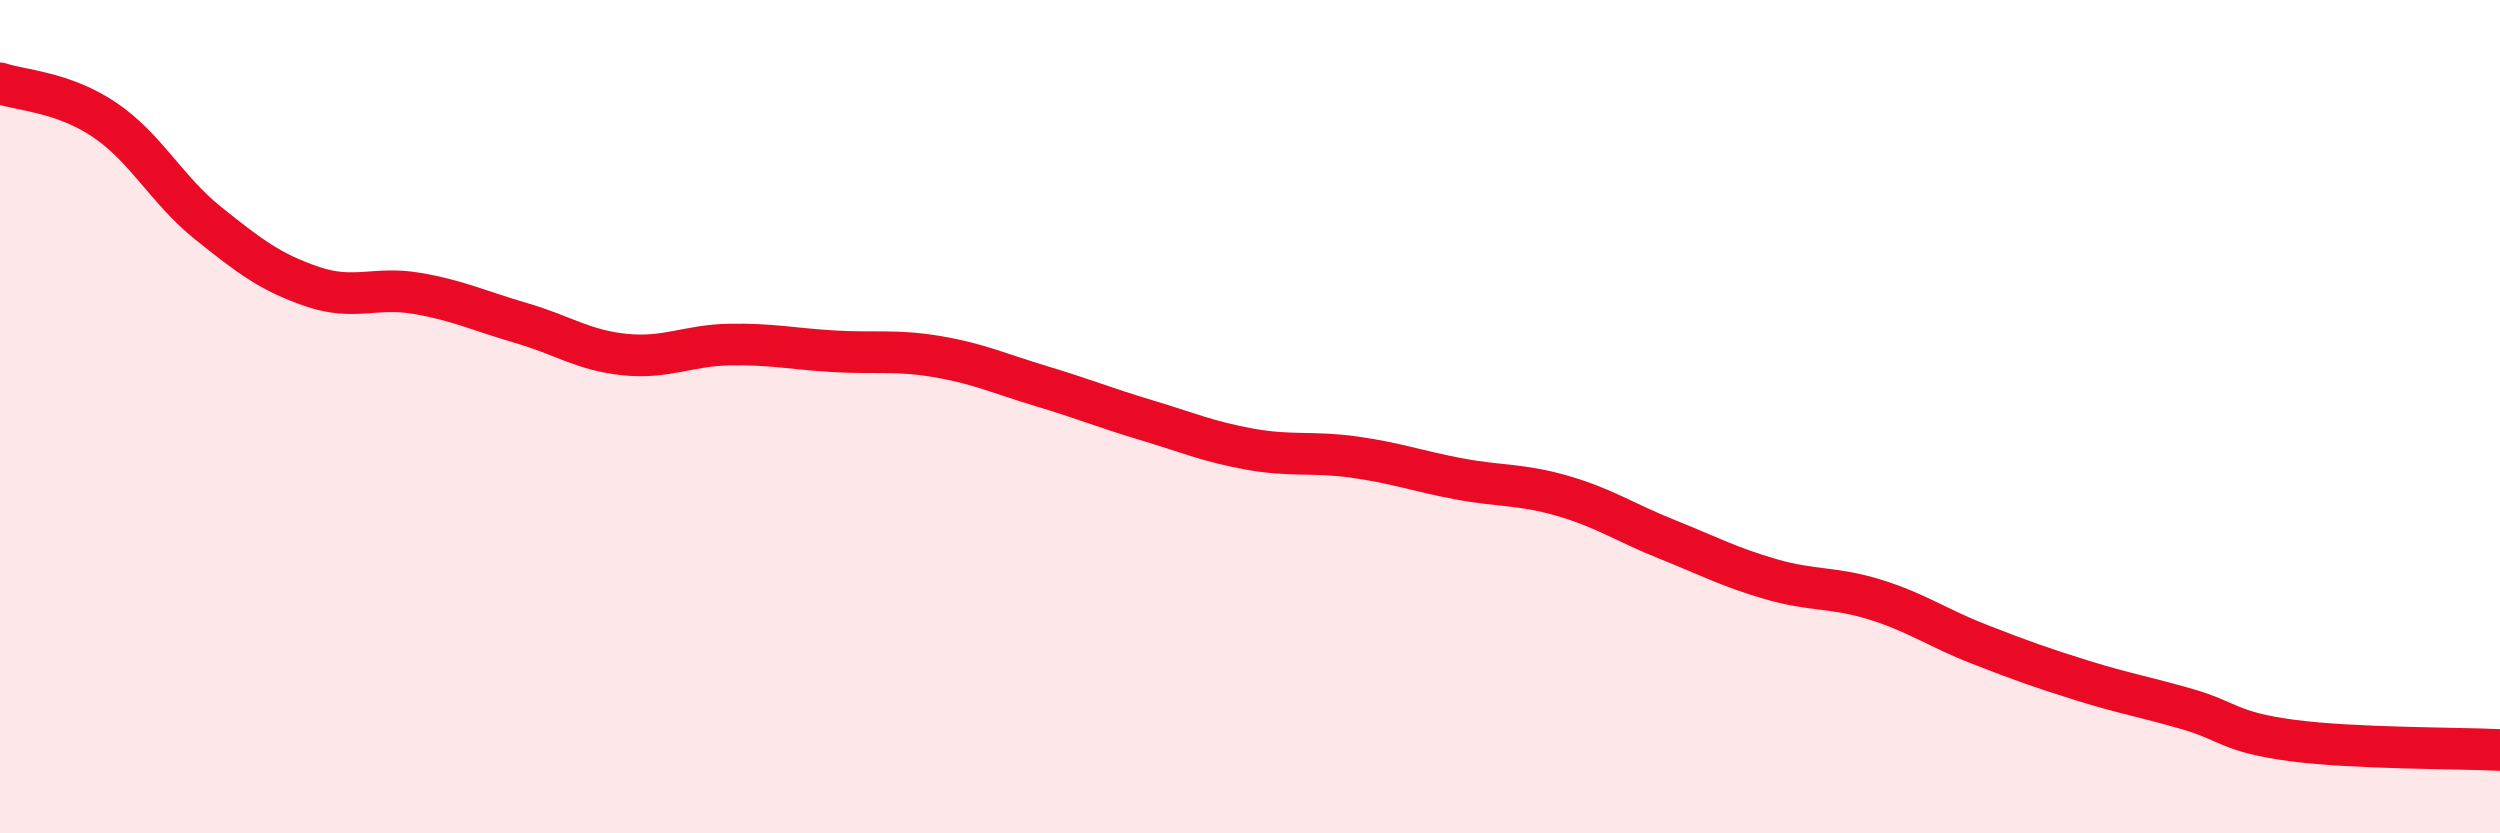 
    <svg width="60" height="20" viewBox="0 0 60 20" xmlns="http://www.w3.org/2000/svg">
      <path
        d="M 0,2 C 0.5,2.17 1.5,2.2 2.5,2.87 C 3.5,3.54 4,4.56 5,5.36 C 6,6.16 6.5,6.54 7.5,6.88 C 8.5,7.22 9,6.87 10,7.04 C 11,7.21 11.5,7.46 12.5,7.75 C 13.5,8.04 14,8.41 15,8.51 C 16,8.61 16.5,8.29 17.5,8.27 C 18.5,8.25 19,8.37 20,8.43 C 21,8.49 21.5,8.39 22.5,8.56 C 23.5,8.73 24,8.97 25,9.27 C 26,9.57 26.5,9.78 27.5,10.08 C 28.5,10.38 29,10.6 30,10.78 C 31,10.96 31.5,10.83 32.5,10.97 C 33.5,11.11 34,11.3 35,11.49 C 36,11.68 36.5,11.61 37.5,11.9 C 38.5,12.19 39,12.54 40,12.94 C 41,13.34 41.5,13.61 42.5,13.9 C 43.5,14.19 44,14.08 45,14.39 C 46,14.7 46.5,15.07 47.5,15.46 C 48.5,15.85 49,16.03 50,16.34 C 51,16.65 51.5,16.73 52.5,17.02 C 53.5,17.31 53.5,17.57 55,17.77 C 56.5,17.97 59,17.95 60,18L60 20L0 20Z"
        fill="#EB0A25"
        opacity="0.1"
        stroke-linecap="round"
        stroke-linejoin="round"
      />
      <path
        d="M 0,2 C 0.5,2.17 1.5,2.2 2.5,2.87 C 3.5,3.54 4,4.56 5,5.36 C 6,6.16 6.5,6.54 7.5,6.88 C 8.5,7.22 9,6.87 10,7.04 C 11,7.21 11.5,7.46 12.5,7.75 C 13.5,8.04 14,8.41 15,8.51 C 16,8.61 16.5,8.29 17.5,8.27 C 18.5,8.25 19,8.37 20,8.43 C 21,8.49 21.5,8.39 22.5,8.56 C 23.5,8.73 24,8.97 25,9.27 C 26,9.57 26.5,9.78 27.5,10.08 C 28.5,10.38 29,10.6 30,10.78 C 31,10.96 31.5,10.83 32.5,10.97 C 33.5,11.11 34,11.3 35,11.49 C 36,11.68 36.5,11.61 37.5,11.9 C 38.5,12.19 39,12.54 40,12.94 C 41,13.34 41.5,13.61 42.5,13.9 C 43.5,14.19 44,14.08 45,14.39 C 46,14.7 46.5,15.07 47.5,15.46 C 48.5,15.85 49,16.03 50,16.34 C 51,16.65 51.5,16.73 52.5,17.02 C 53.5,17.31 53.5,17.57 55,17.77 C 56.5,17.97 59,17.95 60,18"
        stroke="#EB0A25"
        stroke-width="1"
        fill="none"
        stroke-linecap="round"
        stroke-linejoin="round"
      />
    </svg>
  